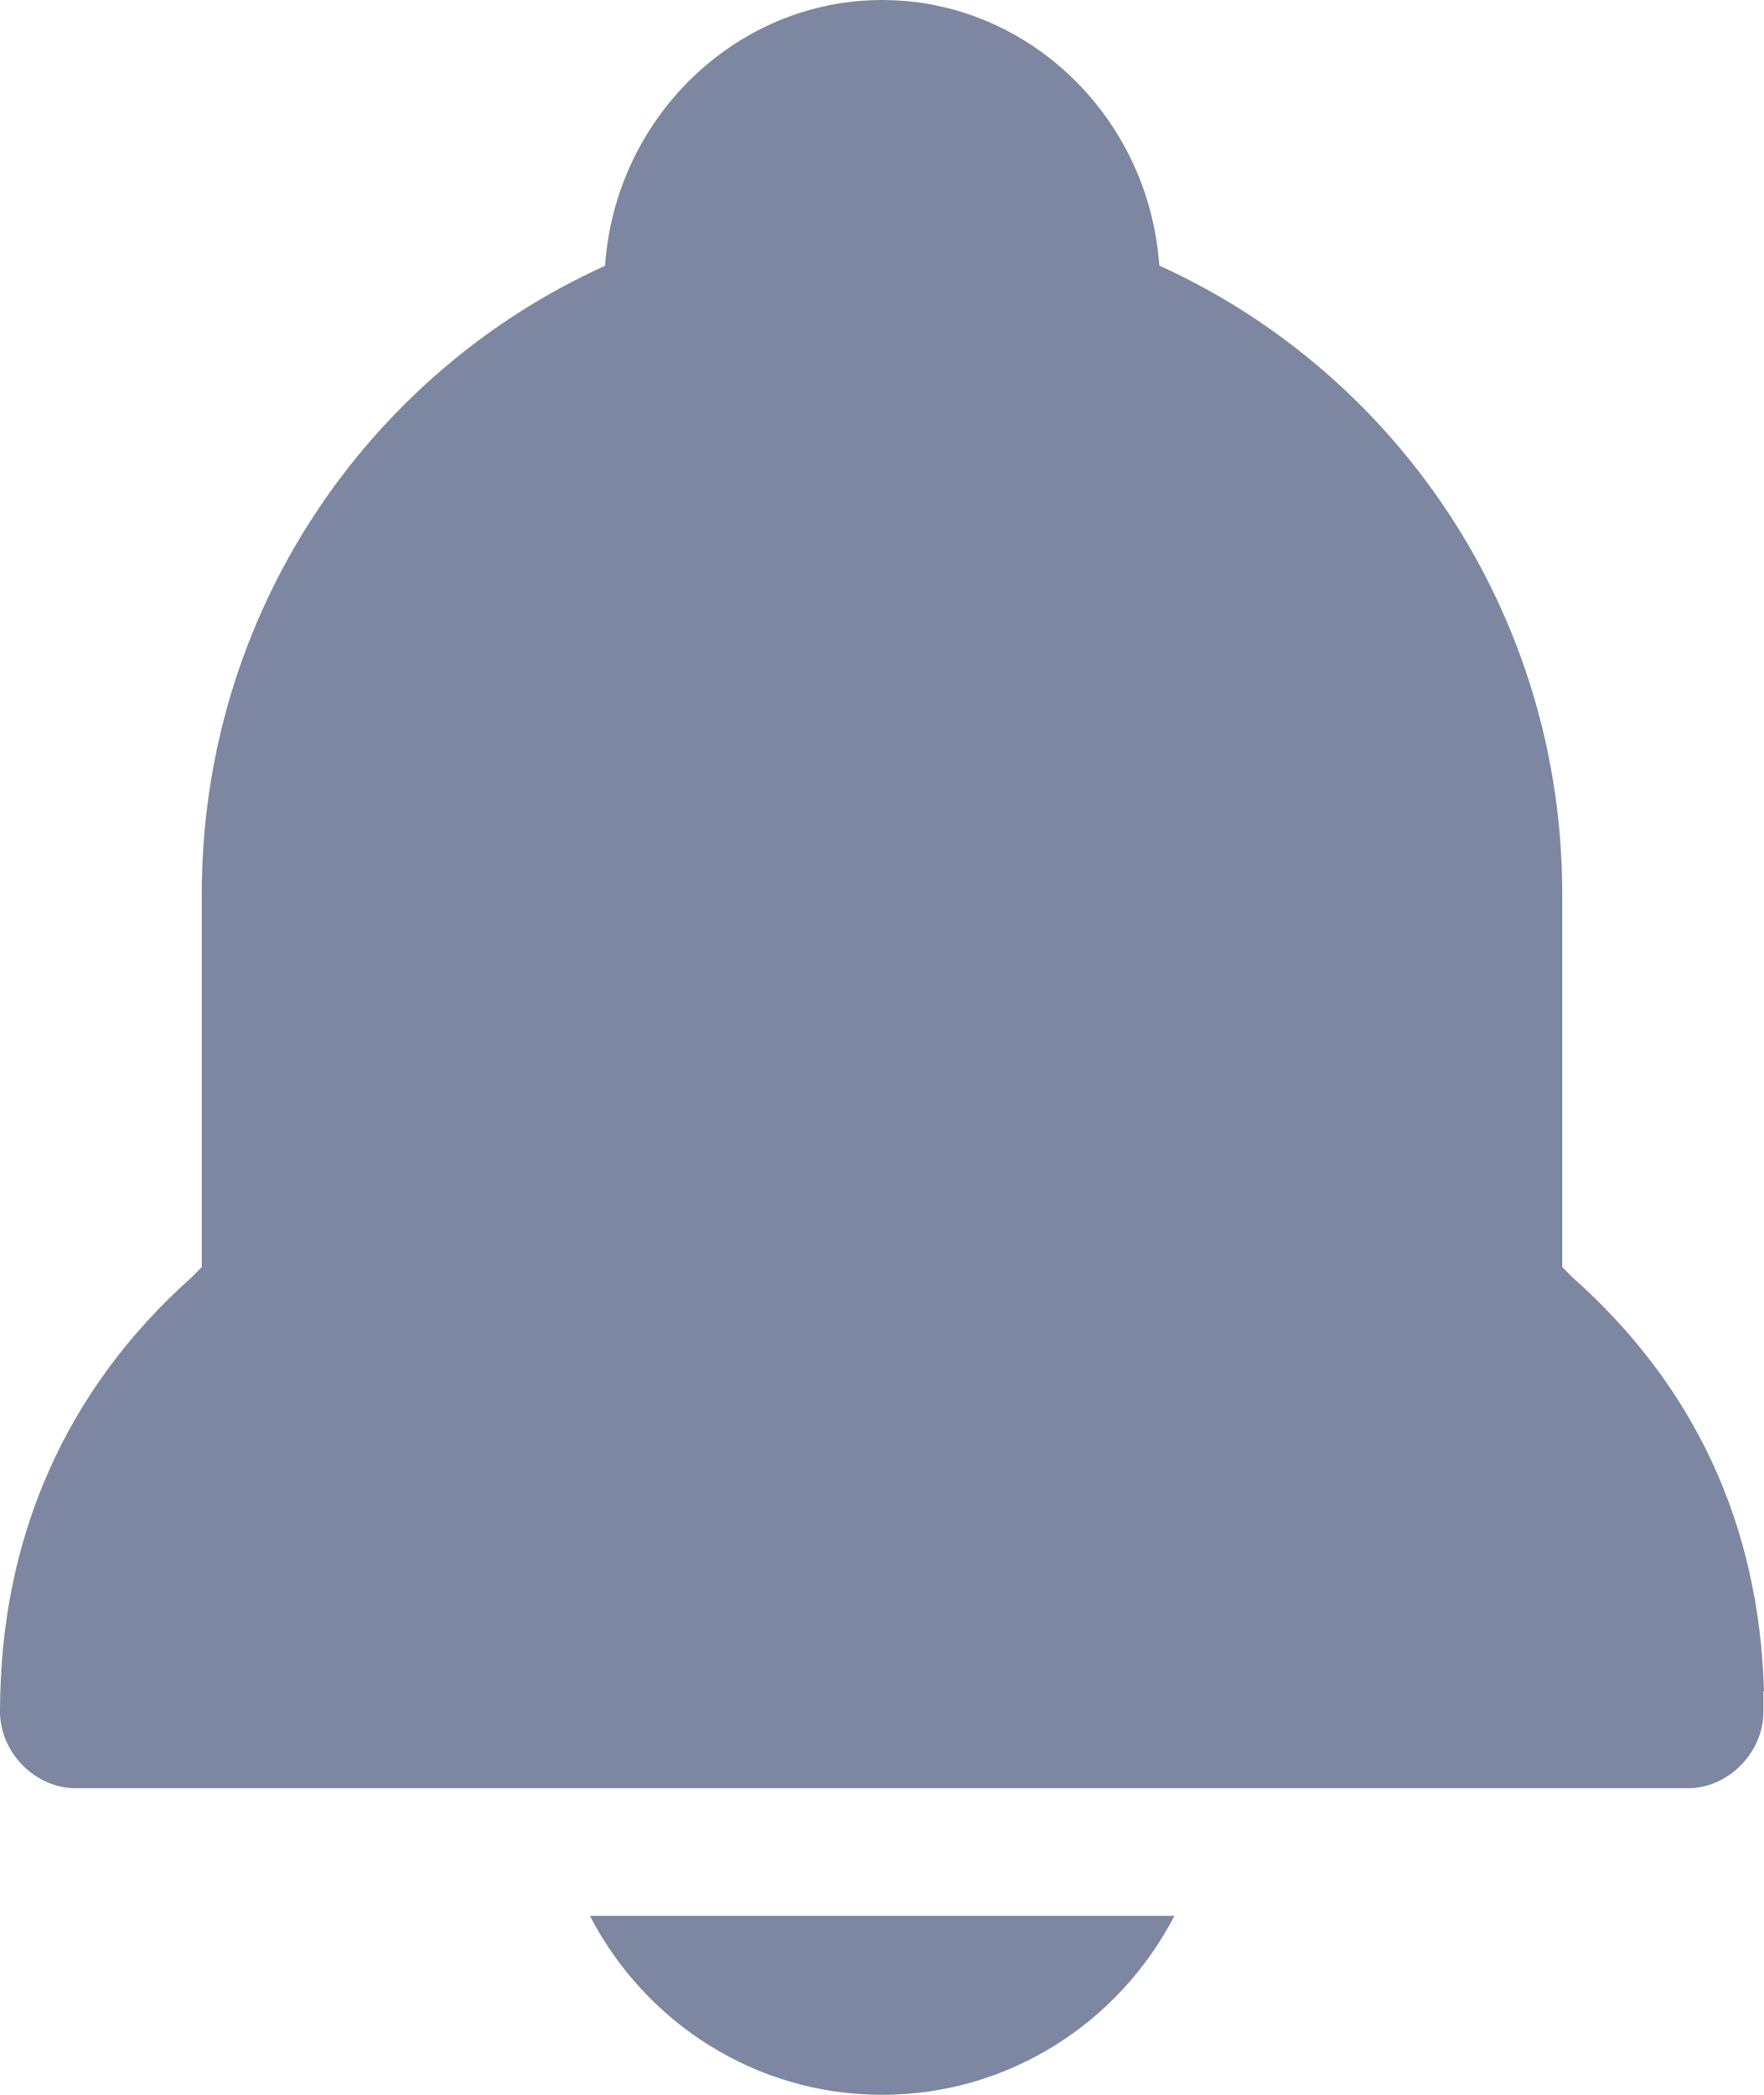 <svg xmlns="http://www.w3.org/2000/svg" xmlns:xlink="http://www.w3.org/1999/xlink" fill="none" version="1.1" width="16" height="19" viewBox="0 0 16 19"><g><path d="M14.262,11.585C15.359,12.559,15.955,13.81,16,15.339C16,15.339,15.995,15.339,15.995,15.339C15.995,15.339,15.995,15.524,15.995,15.524C15.995,15.896,15.676,16.219,15.31,16.219C15.31,16.219,0.686,16.219,0.686,16.219C0.319,16.219,0,15.896,0,15.524C0,13.949,0.596,12.604,1.738,11.585C1.738,11.585,1.83,11.492,1.83,11.492C1.83,11.492,1.83,8.11,1.83,8.11C1.83,5.561,3.338,3.382,5.488,2.411C5.58,1.067,6.677,0,8.001,0C9.325,0,10.422,1.064,10.515,2.409C12.662,3.382,14.17,5.561,14.17,8.11C14.17,8.11,14.17,11.492,14.17,11.492C14.17,11.492,14.262,11.585,14.262,11.585C14.262,11.585,14.262,11.585,14.262,11.585ZM8.001,19C6.859,19,5.854,18.35,5.351,17.377C5.351,17.377,10.652,17.377,10.652,17.377C10.148,18.35,9.143,19,8.001,19C8.001,19,8.001,19,8.001,19Z" fill-rule="evenodd" fill="#7D87A1" fill-opacity="1"/></g></svg>